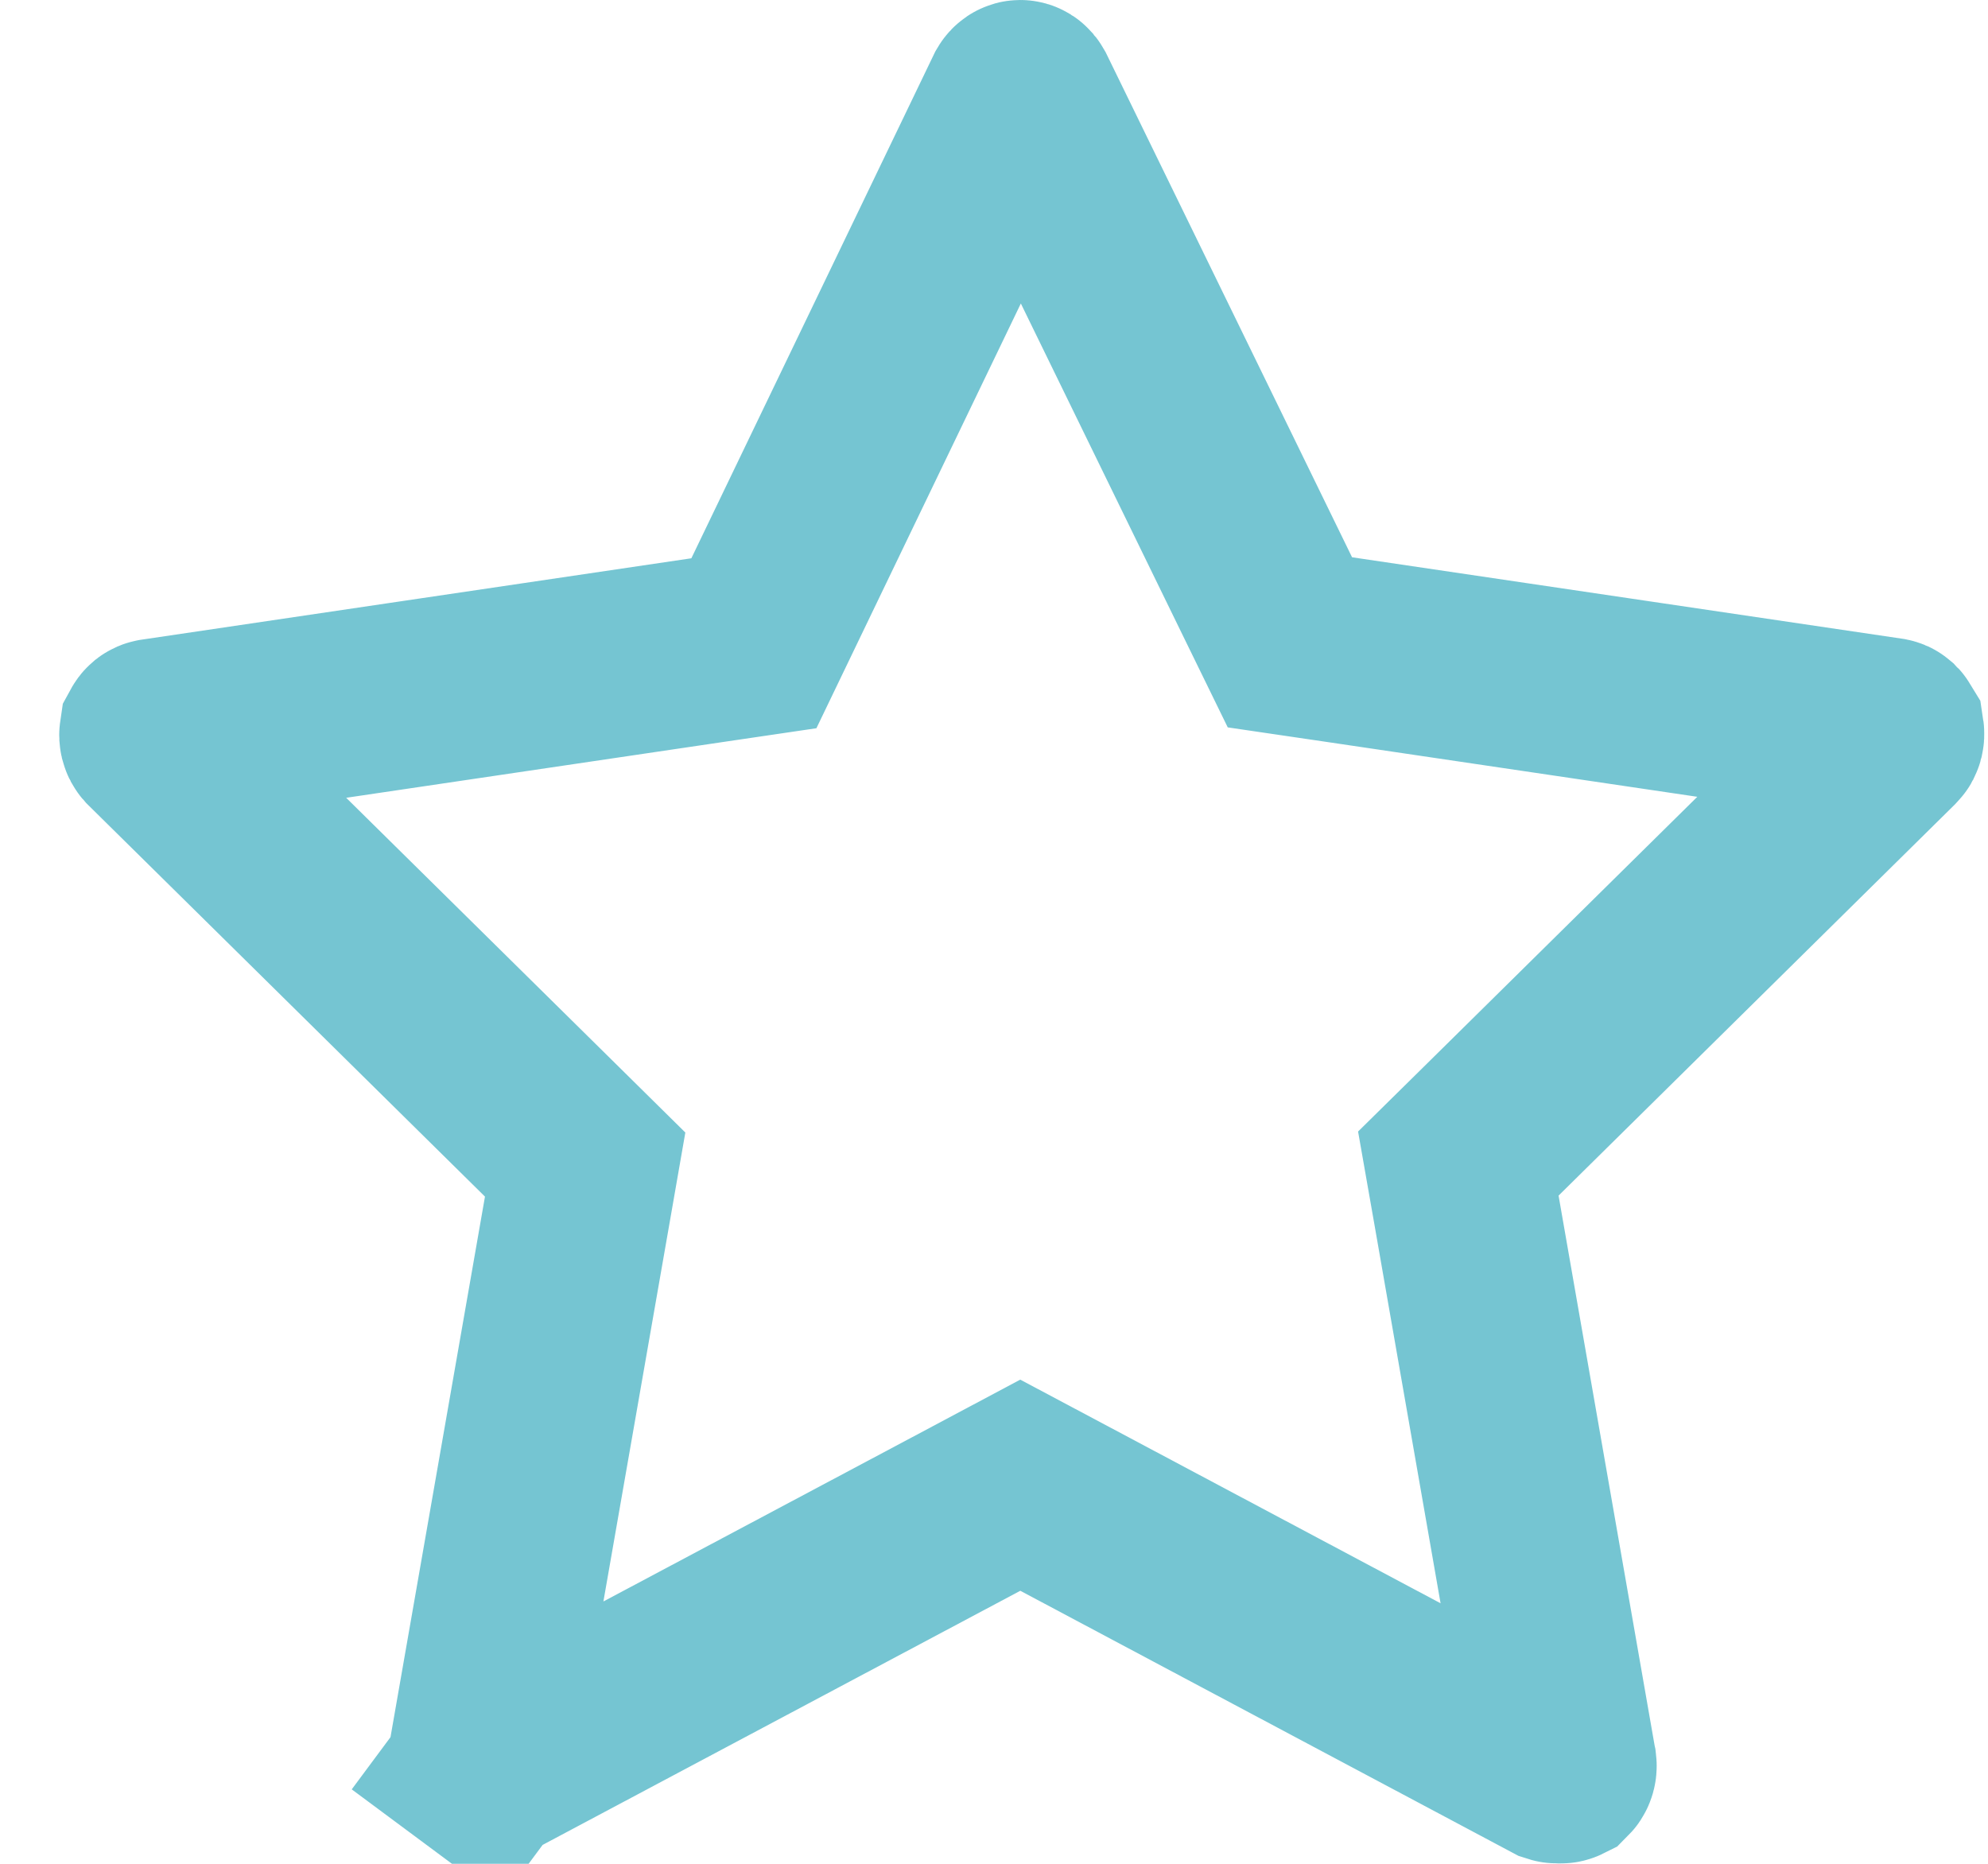 <svg width="32" height="30" viewBox="0 0 32 30" fill="none" xmlns="http://www.w3.org/2000/svg">
<path d="M25.126 28.494L25.088 28.492L25.05 28.492C25.046 28.492 25.042 28.491 25.036 28.489L17.128 24.281L16.423 23.906L15.719 24.281L7.8 28.494L7.798 28.496C7.791 28.5 7.785 28.5 7.78 28.5C7.775 28.5 7.768 28.498 7.76 28.492L6.866 29.696L7.76 28.492C7.752 28.486 7.743 28.475 7.736 28.459C7.73 28.442 7.728 28.423 7.731 28.404L7.731 28.404L9.284 19.519L9.419 18.745L8.86 18.193L2.475 11.892C2.467 11.883 2.46 11.871 2.456 11.855C2.453 11.842 2.452 11.828 2.454 11.815C2.46 11.804 2.466 11.796 2.472 11.791C2.481 11.784 2.488 11.782 2.493 11.781L2.493 11.781L2.498 11.78L11.348 10.47L12.135 10.354L12.48 9.637L16.377 1.541L16.377 1.541L16.38 1.536C16.387 1.52 16.397 1.511 16.405 1.506C16.412 1.501 16.419 1.5 16.423 1.5C16.428 1.5 16.434 1.501 16.442 1.506C16.45 1.511 16.459 1.52 16.466 1.536L16.466 1.536L16.473 1.548L20.416 9.629L20.763 10.339L21.545 10.454L30.395 11.764L30.4 11.765C30.405 11.766 30.413 11.768 30.421 11.775C30.427 11.781 30.433 11.789 30.439 11.799C30.441 11.812 30.44 11.826 30.437 11.839C30.433 11.855 30.426 11.868 30.418 11.876L24.034 18.177L23.474 18.729L23.61 19.503L25.162 28.388L25.164 28.397L25.165 28.406C25.169 28.425 25.167 28.445 25.16 28.462C25.155 28.475 25.148 28.484 25.142 28.49C25.136 28.493 25.13 28.494 25.126 28.494Z" stroke="#75C5D2" stroke-width="3"/>
</svg>
